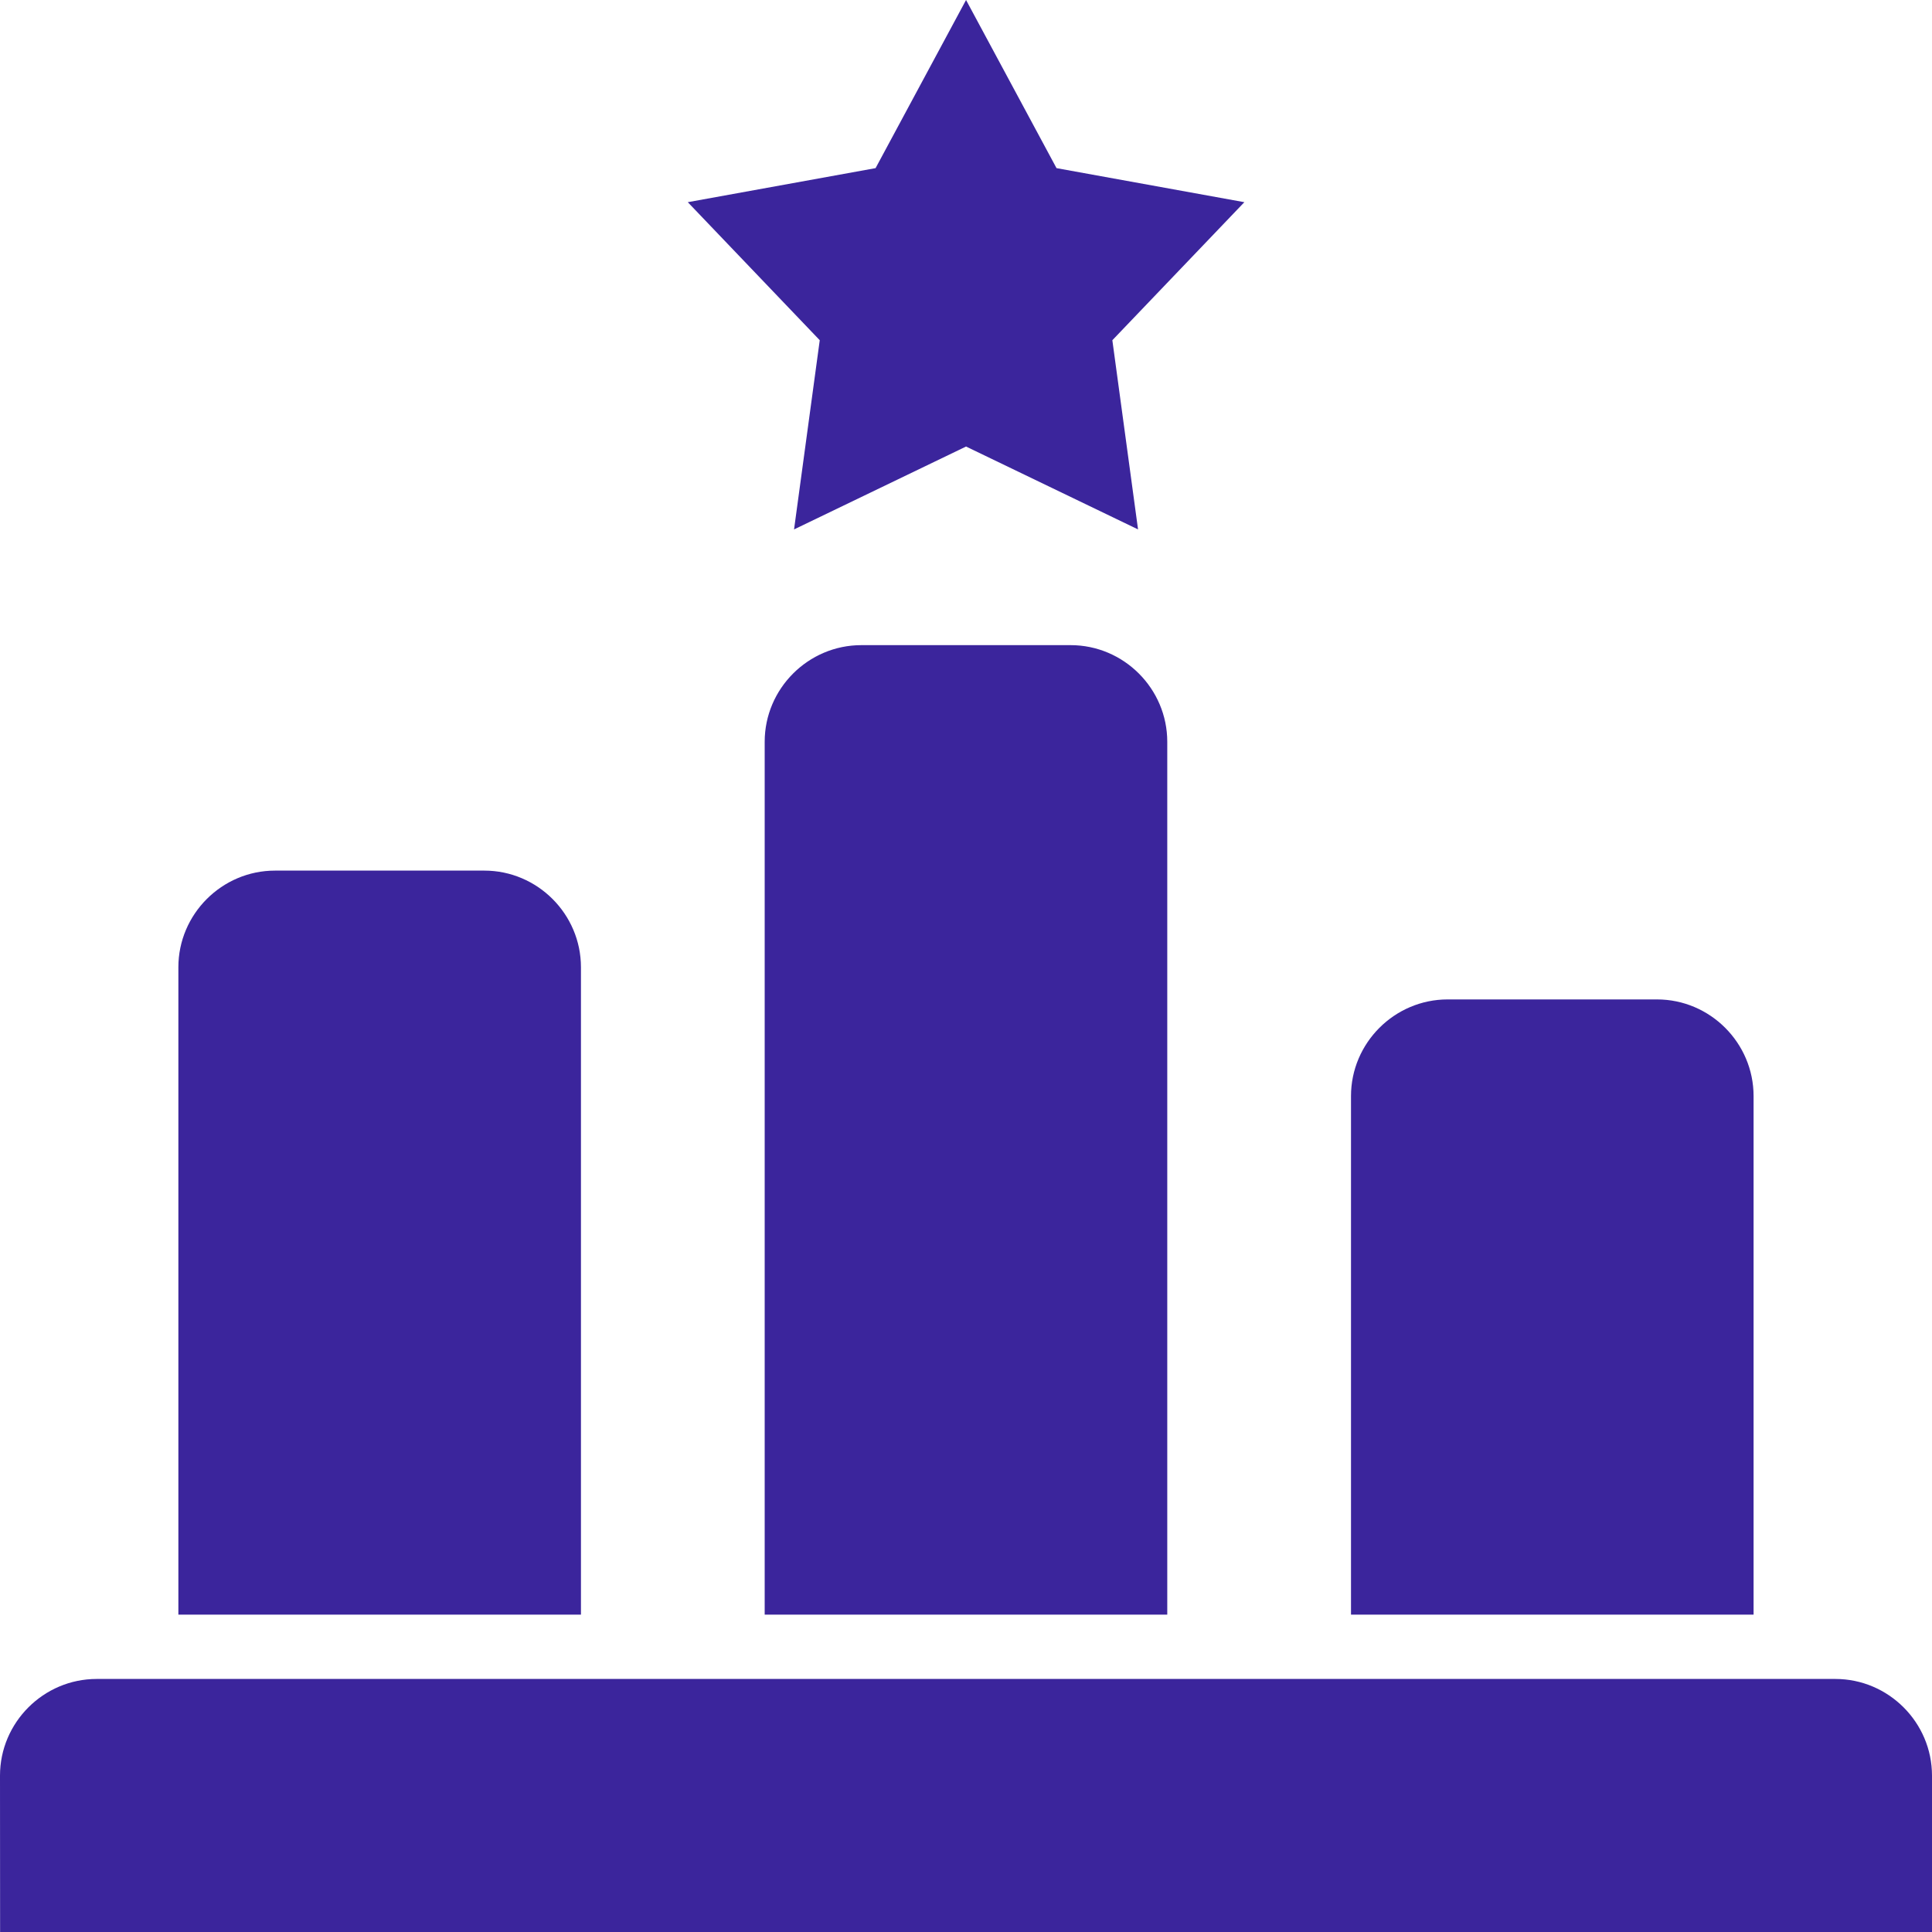 <svg width="40" height="40" viewBox="0 0 40 40" fill="none" xmlns="http://www.w3.org/2000/svg">
<path fill-rule="evenodd" clip-rule="evenodd" d="M0.002 40H40V36.762C40 35.662 39.099 34.761 37.999 34.761H2.001C0.901 34.761 0 35.662 0 36.762L0.002 40ZM20.001 0L21.874 3.481L25.763 4.186L23.03 7.044L23.562 10.961L20.001 9.245L16.44 10.961L16.972 7.044L14.24 4.186L18.128 3.481L20.001 0ZM12.028 33.429V20.026C12.028 18.926 11.128 18.025 10.027 18.025H5.694C4.594 18.025 3.693 18.926 3.693 20.026V33.429H12.028ZM36.306 33.429V22.693C36.306 21.593 35.406 20.692 34.306 20.692H29.972C28.872 20.692 27.971 21.593 27.971 22.693V33.429H36.306ZM24.167 33.429V15.358C24.167 14.258 23.267 13.357 22.166 13.357H17.833C16.733 13.357 15.832 14.258 15.832 15.358V33.429H24.167Z" fill="#3B259C"/>
</svg>
